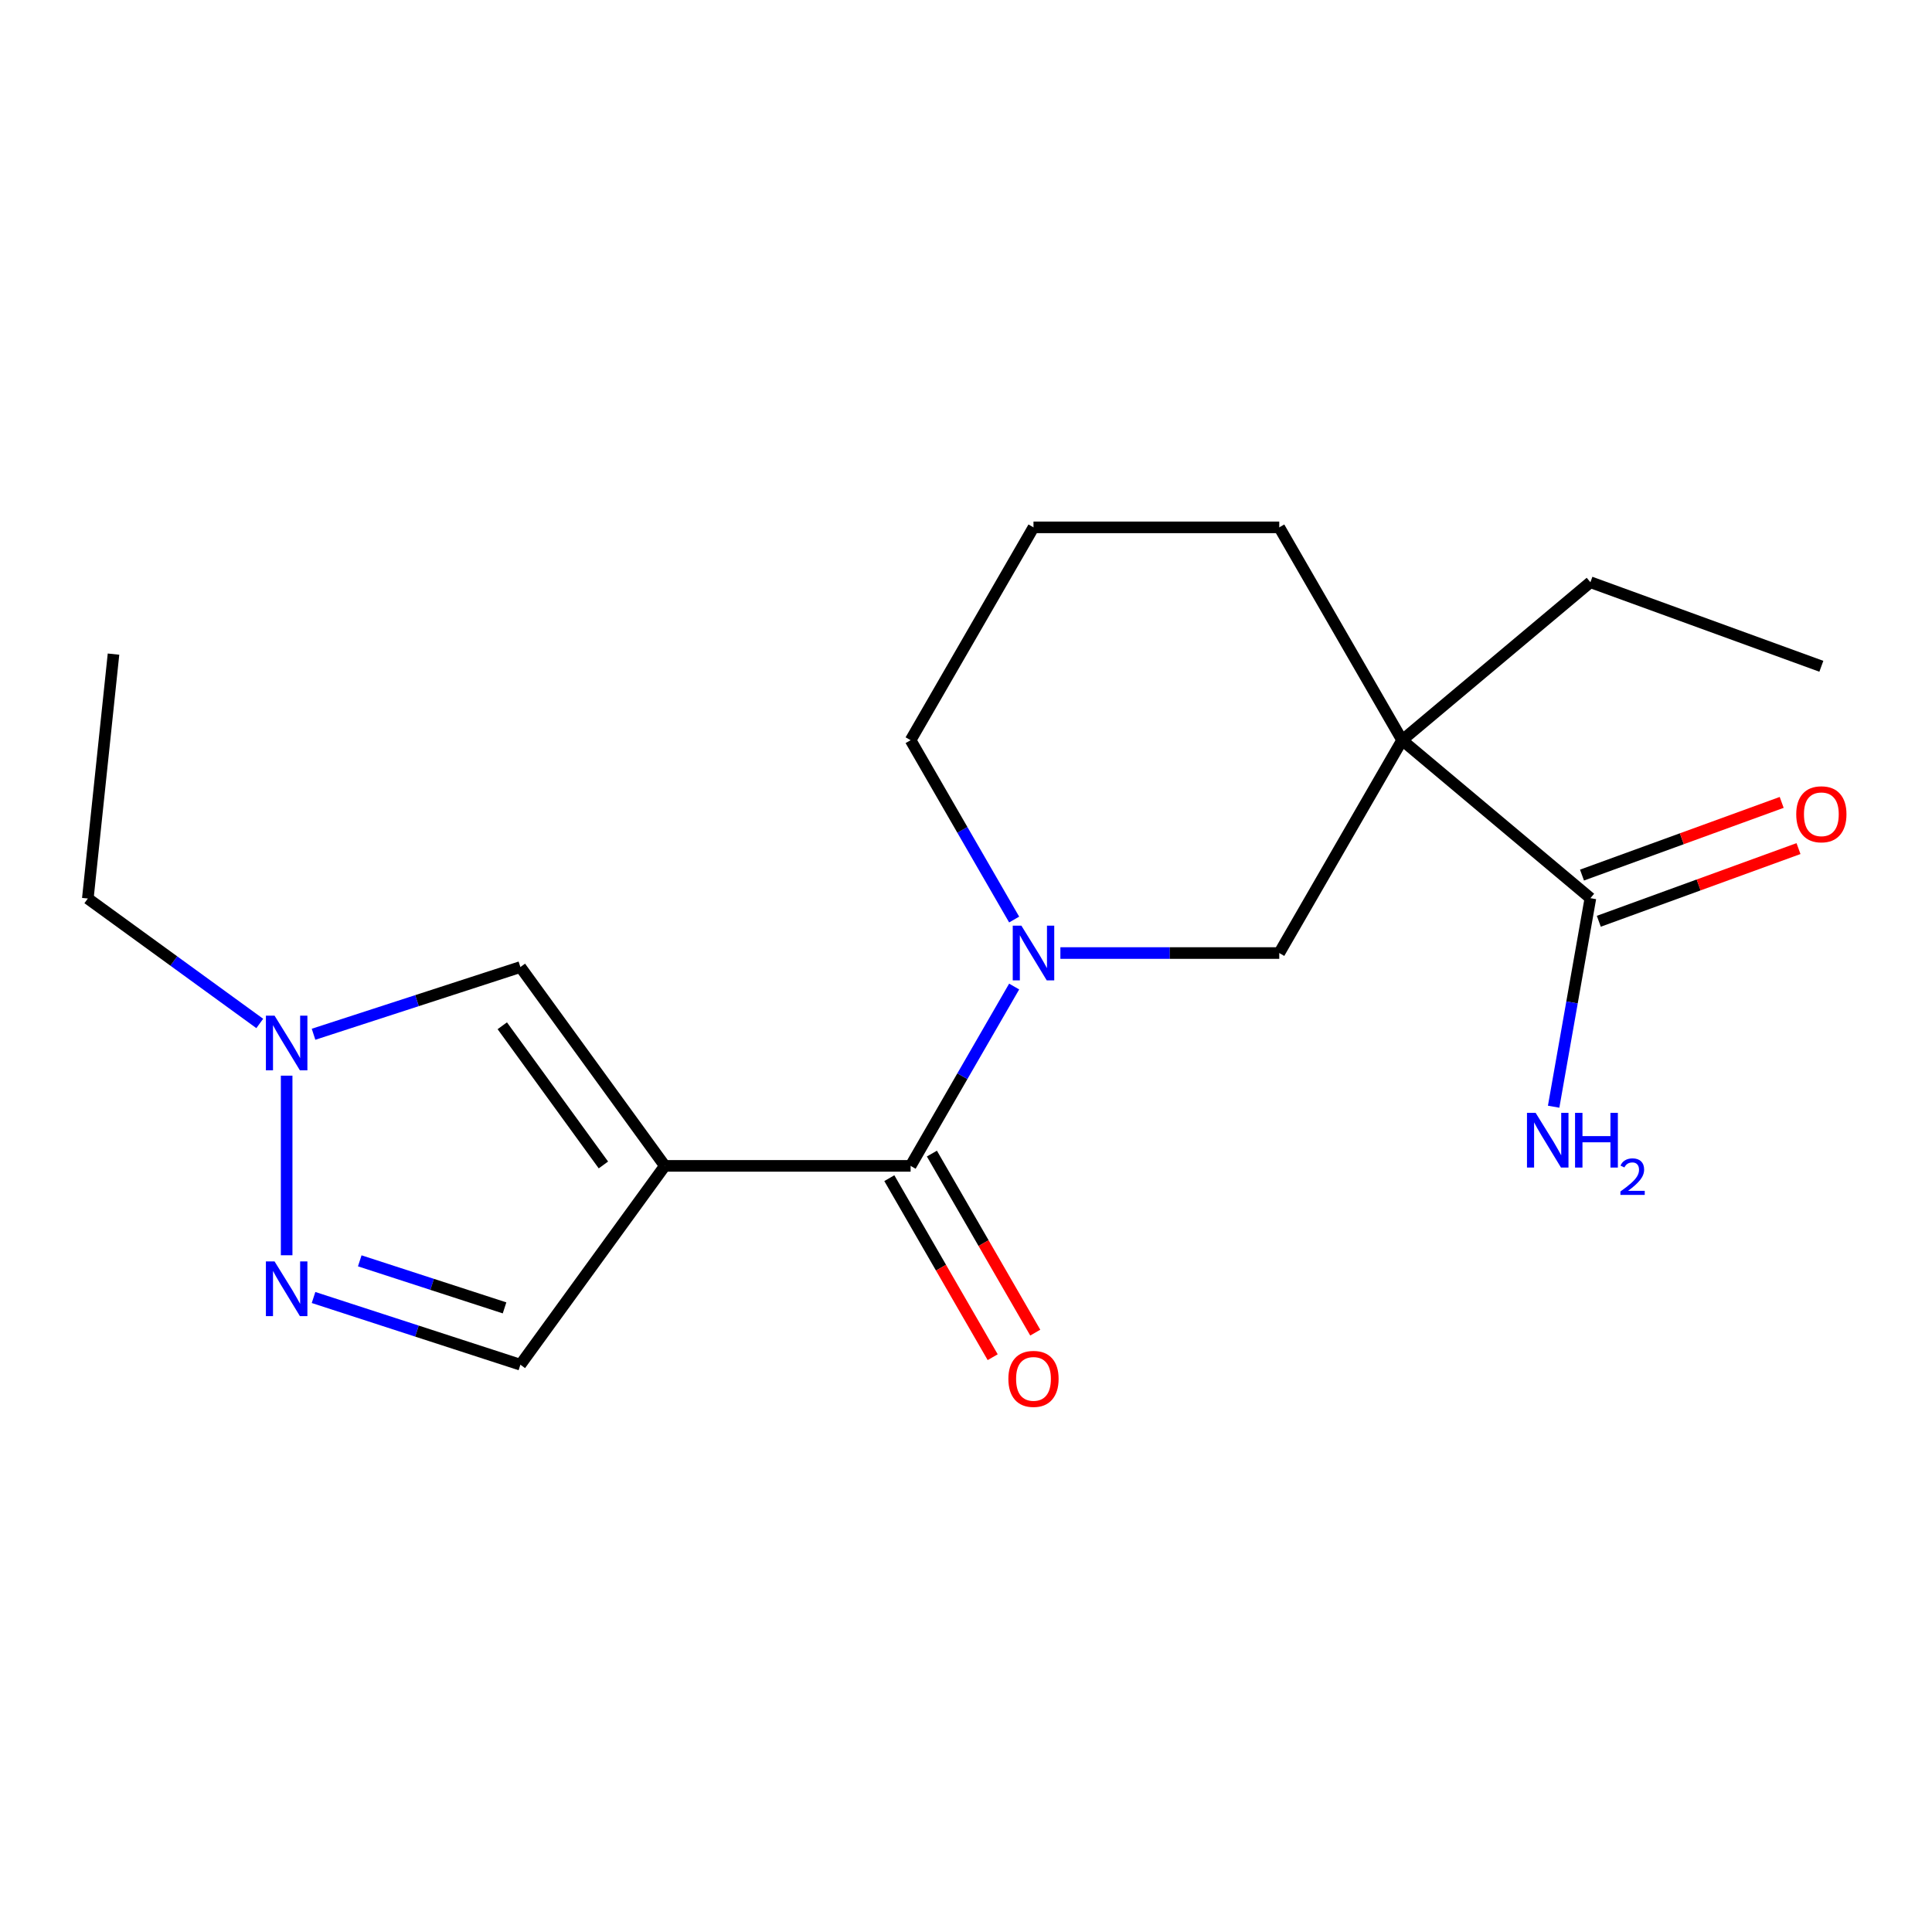 <?xml version='1.0' encoding='iso-8859-1'?>
<svg version='1.1' baseProfile='full'
              xmlns='http://www.w3.org/2000/svg'
                      xmlns:rdkit='http://www.rdkit.org/xml'
                      xmlns:xlink='http://www.w3.org/1999/xlink'
                  xml:space='preserve'
width='1000px' height='1000px' viewBox='0 0 1000 1000'>
<!-- END OF HEADER -->
<rect style='opacity:1.0;fill:#FFFFFF;stroke:none' width='1000' height='1000' x='0' y='0'> </rect>
<path class='bond-0' d='M 344.121,603.457 L 471.329,603.457' style='fill:none;fill-rule:evenodd;stroke:#000000;stroke-width:6px;stroke-linecap:butt;stroke-linejoin:miter;stroke-opacity:1' />
<path class='bond-4' d='M 344.121,603.457 L 269.35,500.544' style='fill:none;fill-rule:evenodd;stroke:#000000;stroke-width:6px;stroke-linecap:butt;stroke-linejoin:miter;stroke-opacity:1' />
<path class='bond-4' d='M 312.323,602.975 L 259.983,530.935' style='fill:none;fill-rule:evenodd;stroke:#000000;stroke-width:6px;stroke-linecap:butt;stroke-linejoin:miter;stroke-opacity:1' />
<path class='bond-8' d='M 344.121,603.457 L 269.35,706.371' style='fill:none;fill-rule:evenodd;stroke:#000000;stroke-width:6px;stroke-linecap:butt;stroke-linejoin:miter;stroke-opacity:1' />
<path class='bond-1' d='M 471.329,603.457 L 498.126,557.045' style='fill:none;fill-rule:evenodd;stroke:#000000;stroke-width:6px;stroke-linecap:butt;stroke-linejoin:miter;stroke-opacity:1' />
<path class='bond-1' d='M 498.126,557.045 L 524.922,510.632' style='fill:none;fill-rule:evenodd;stroke:#0000FF;stroke-width:6px;stroke-linecap:butt;stroke-linejoin:miter;stroke-opacity:1' />
<path class='bond-9' d='M 460.313,609.818 L 487.063,656.151' style='fill:none;fill-rule:evenodd;stroke:#000000;stroke-width:6px;stroke-linecap:butt;stroke-linejoin:miter;stroke-opacity:1' />
<path class='bond-9' d='M 487.063,656.151 L 513.813,702.483' style='fill:none;fill-rule:evenodd;stroke:#FF0000;stroke-width:6px;stroke-linecap:butt;stroke-linejoin:miter;stroke-opacity:1' />
<path class='bond-9' d='M 482.346,597.097 L 509.096,643.43' style='fill:none;fill-rule:evenodd;stroke:#000000;stroke-width:6px;stroke-linecap:butt;stroke-linejoin:miter;stroke-opacity:1' />
<path class='bond-9' d='M 509.096,643.43 L 535.846,689.762' style='fill:none;fill-rule:evenodd;stroke:#FF0000;stroke-width:6px;stroke-linecap:butt;stroke-linejoin:miter;stroke-opacity:1' />
<path class='bond-6' d='M 548.854,493.292 L 605.498,493.292' style='fill:none;fill-rule:evenodd;stroke:#0000FF;stroke-width:6px;stroke-linecap:butt;stroke-linejoin:miter;stroke-opacity:1' />
<path class='bond-6' d='M 605.498,493.292 L 662.142,493.292' style='fill:none;fill-rule:evenodd;stroke:#000000;stroke-width:6px;stroke-linecap:butt;stroke-linejoin:miter;stroke-opacity:1' />
<path class='bond-12' d='M 524.922,475.952 L 498.126,429.539' style='fill:none;fill-rule:evenodd;stroke:#0000FF;stroke-width:6px;stroke-linecap:butt;stroke-linejoin:miter;stroke-opacity:1' />
<path class='bond-12' d='M 498.126,429.539 L 471.329,383.127' style='fill:none;fill-rule:evenodd;stroke:#000000;stroke-width:6px;stroke-linecap:butt;stroke-linejoin:miter;stroke-opacity:1' />
<path class='bond-2' d='M 725.746,383.127 L 662.142,493.292' style='fill:none;fill-rule:evenodd;stroke:#000000;stroke-width:6px;stroke-linecap:butt;stroke-linejoin:miter;stroke-opacity:1' />
<path class='bond-7' d='M 725.746,383.127 L 823.193,464.894' style='fill:none;fill-rule:evenodd;stroke:#000000;stroke-width:6px;stroke-linecap:butt;stroke-linejoin:miter;stroke-opacity:1' />
<path class='bond-14' d='M 725.746,383.127 L 823.193,301.359' style='fill:none;fill-rule:evenodd;stroke:#000000;stroke-width:6px;stroke-linecap:butt;stroke-linejoin:miter;stroke-opacity:1' />
<path class='bond-20' d='M 725.746,383.127 L 662.142,272.961' style='fill:none;fill-rule:evenodd;stroke:#000000;stroke-width:6px;stroke-linecap:butt;stroke-linejoin:miter;stroke-opacity:1' />
<path class='bond-3' d='M 162.288,671.585 L 215.819,688.978' style='fill:none;fill-rule:evenodd;stroke:#0000FF;stroke-width:6px;stroke-linecap:butt;stroke-linejoin:miter;stroke-opacity:1' />
<path class='bond-3' d='M 215.819,688.978 L 269.35,706.371' style='fill:none;fill-rule:evenodd;stroke:#000000;stroke-width:6px;stroke-linecap:butt;stroke-linejoin:miter;stroke-opacity:1' />
<path class='bond-3' d='M 186.209,652.606 L 223.681,664.781' style='fill:none;fill-rule:evenodd;stroke:#0000FF;stroke-width:6px;stroke-linecap:butt;stroke-linejoin:miter;stroke-opacity:1' />
<path class='bond-3' d='M 223.681,664.781 L 261.153,676.957' style='fill:none;fill-rule:evenodd;stroke:#000000;stroke-width:6px;stroke-linecap:butt;stroke-linejoin:miter;stroke-opacity:1' />
<path class='bond-19' d='M 148.368,649.721 L 148.368,556.76' style='fill:none;fill-rule:evenodd;stroke:#0000FF;stroke-width:6px;stroke-linecap:butt;stroke-linejoin:miter;stroke-opacity:1' />
<path class='bond-5' d='M 269.35,500.544 L 215.819,517.937' style='fill:none;fill-rule:evenodd;stroke:#000000;stroke-width:6px;stroke-linecap:butt;stroke-linejoin:miter;stroke-opacity:1' />
<path class='bond-5' d='M 215.819,517.937 L 162.288,535.33' style='fill:none;fill-rule:evenodd;stroke:#0000FF;stroke-width:6px;stroke-linecap:butt;stroke-linejoin:miter;stroke-opacity:1' />
<path class='bond-15' d='M 134.448,529.74 L 89.951,497.411' style='fill:none;fill-rule:evenodd;stroke:#0000FF;stroke-width:6px;stroke-linecap:butt;stroke-linejoin:miter;stroke-opacity:1' />
<path class='bond-15' d='M 89.951,497.411 L 45.455,465.082' style='fill:none;fill-rule:evenodd;stroke:#000000;stroke-width:6px;stroke-linecap:butt;stroke-linejoin:miter;stroke-opacity:1' />
<path class='bond-10' d='M 827.543,476.848 L 879.222,458.039' style='fill:none;fill-rule:evenodd;stroke:#000000;stroke-width:6px;stroke-linecap:butt;stroke-linejoin:miter;stroke-opacity:1' />
<path class='bond-10' d='M 879.222,458.039 L 930.9,439.229' style='fill:none;fill-rule:evenodd;stroke:#FF0000;stroke-width:6px;stroke-linecap:butt;stroke-linejoin:miter;stroke-opacity:1' />
<path class='bond-10' d='M 818.842,452.941 L 870.52,434.131' style='fill:none;fill-rule:evenodd;stroke:#000000;stroke-width:6px;stroke-linecap:butt;stroke-linejoin:miter;stroke-opacity:1' />
<path class='bond-10' d='M 870.52,434.131 L 922.198,415.322' style='fill:none;fill-rule:evenodd;stroke:#FF0000;stroke-width:6px;stroke-linecap:butt;stroke-linejoin:miter;stroke-opacity:1' />
<path class='bond-11' d='M 823.193,464.894 L 813.677,518.862' style='fill:none;fill-rule:evenodd;stroke:#000000;stroke-width:6px;stroke-linecap:butt;stroke-linejoin:miter;stroke-opacity:1' />
<path class='bond-11' d='M 813.677,518.862 L 804.161,572.83' style='fill:none;fill-rule:evenodd;stroke:#0000FF;stroke-width:6px;stroke-linecap:butt;stroke-linejoin:miter;stroke-opacity:1' />
<path class='bond-16' d='M 471.329,383.127 L 534.933,272.961' style='fill:none;fill-rule:evenodd;stroke:#000000;stroke-width:6px;stroke-linecap:butt;stroke-linejoin:miter;stroke-opacity:1' />
<path class='bond-13' d='M 662.142,272.961 L 534.933,272.961' style='fill:none;fill-rule:evenodd;stroke:#000000;stroke-width:6px;stroke-linecap:butt;stroke-linejoin:miter;stroke-opacity:1' />
<path class='bond-17' d='M 823.193,301.359 L 942.729,344.866' style='fill:none;fill-rule:evenodd;stroke:#000000;stroke-width:6px;stroke-linecap:butt;stroke-linejoin:miter;stroke-opacity:1' />
<path class='bond-18' d='M 45.455,465.082 L 58.751,338.571' style='fill:none;fill-rule:evenodd;stroke:#000000;stroke-width:6px;stroke-linecap:butt;stroke-linejoin:miter;stroke-opacity:1' />
<path  class='atom-2' d='M 528.673 479.132
L 537.953 494.132
Q 538.873 495.612, 540.353 498.292
Q 541.833 500.972, 541.913 501.132
L 541.913 479.132
L 545.673 479.132
L 545.673 507.452
L 541.793 507.452
L 531.833 491.052
Q 530.673 489.132, 529.433 486.932
Q 528.233 484.732, 527.873 484.052
L 527.873 507.452
L 524.193 507.452
L 524.193 479.132
L 528.673 479.132
' fill='#0000FF'/>
<path  class='atom-4' d='M 142.108 652.902
L 151.388 667.902
Q 152.308 669.382, 153.788 672.062
Q 155.268 674.742, 155.348 674.902
L 155.348 652.902
L 159.108 652.902
L 159.108 681.222
L 155.228 681.222
L 145.268 664.822
Q 144.108 662.902, 142.868 660.702
Q 141.668 658.502, 141.308 657.822
L 141.308 681.222
L 137.628 681.222
L 137.628 652.902
L 142.108 652.902
' fill='#0000FF'/>
<path  class='atom-6' d='M 142.108 525.693
L 151.388 540.693
Q 152.308 542.173, 153.788 544.853
Q 155.268 547.533, 155.348 547.693
L 155.348 525.693
L 159.108 525.693
L 159.108 554.013
L 155.228 554.013
L 145.268 537.613
Q 144.108 535.693, 142.868 533.493
Q 141.668 531.293, 141.308 530.613
L 141.308 554.013
L 137.628 554.013
L 137.628 525.693
L 142.108 525.693
' fill='#0000FF'/>
<path  class='atom-10' d='M 521.933 713.703
Q 521.933 706.903, 525.293 703.103
Q 528.653 699.303, 534.933 699.303
Q 541.213 699.303, 544.573 703.103
Q 547.933 706.903, 547.933 713.703
Q 547.933 720.583, 544.533 724.503
Q 541.133 728.383, 534.933 728.383
Q 528.693 728.383, 525.293 724.503
Q 521.933 720.623, 521.933 713.703
M 534.933 725.183
Q 539.253 725.183, 541.573 722.303
Q 543.933 719.383, 543.933 713.703
Q 543.933 708.143, 541.573 705.343
Q 539.253 702.503, 534.933 702.503
Q 530.613 702.503, 528.253 705.303
Q 525.933 708.103, 525.933 713.703
Q 525.933 719.423, 528.253 722.303
Q 530.613 725.183, 534.933 725.183
' fill='#FF0000'/>
<path  class='atom-11' d='M 929.729 421.467
Q 929.729 414.667, 933.089 410.867
Q 936.449 407.067, 942.729 407.067
Q 949.009 407.067, 952.369 410.867
Q 955.729 414.667, 955.729 421.467
Q 955.729 428.347, 952.329 432.267
Q 948.929 436.147, 942.729 436.147
Q 936.489 436.147, 933.089 432.267
Q 929.729 428.387, 929.729 421.467
M 942.729 432.947
Q 947.049 432.947, 949.369 430.067
Q 951.729 427.147, 951.729 421.467
Q 951.729 415.907, 949.369 413.107
Q 947.049 410.267, 942.729 410.267
Q 938.409 410.267, 936.049 413.067
Q 933.729 415.867, 933.729 421.467
Q 933.729 427.187, 936.049 430.067
Q 938.409 432.947, 942.729 432.947
' fill='#FF0000'/>
<path  class='atom-12' d='M 794.843 576.01
L 804.123 591.01
Q 805.043 592.49, 806.523 595.17
Q 808.003 597.85, 808.083 598.01
L 808.083 576.01
L 811.843 576.01
L 811.843 604.33
L 807.963 604.33
L 798.003 587.93
Q 796.843 586.01, 795.603 583.81
Q 794.403 581.61, 794.043 580.93
L 794.043 604.33
L 790.363 604.33
L 790.363 576.01
L 794.843 576.01
' fill='#0000FF'/>
<path  class='atom-12' d='M 815.243 576.01
L 819.083 576.01
L 819.083 588.05
L 833.563 588.05
L 833.563 576.01
L 837.403 576.01
L 837.403 604.33
L 833.563 604.33
L 833.563 591.25
L 819.083 591.25
L 819.083 604.33
L 815.243 604.33
L 815.243 576.01
' fill='#0000FF'/>
<path  class='atom-12' d='M 838.776 603.336
Q 839.462 601.568, 841.099 600.591
Q 842.736 599.588, 845.006 599.588
Q 847.831 599.588, 849.415 601.119
Q 850.999 602.65, 850.999 605.369
Q 850.999 608.141, 848.94 610.728
Q 846.907 613.316, 842.683 616.378
L 851.316 616.378
L 851.316 618.49
L 838.723 618.49
L 838.723 616.721
Q 842.208 614.24, 844.267 612.392
Q 846.353 610.544, 847.356 608.88
Q 848.359 607.217, 848.359 605.501
Q 848.359 603.706, 847.462 602.703
Q 846.564 601.7, 845.006 601.7
Q 843.502 601.7, 842.498 602.307
Q 841.495 602.914, 840.782 604.26
L 838.776 603.336
' fill='#0000FF'/>
</svg>
